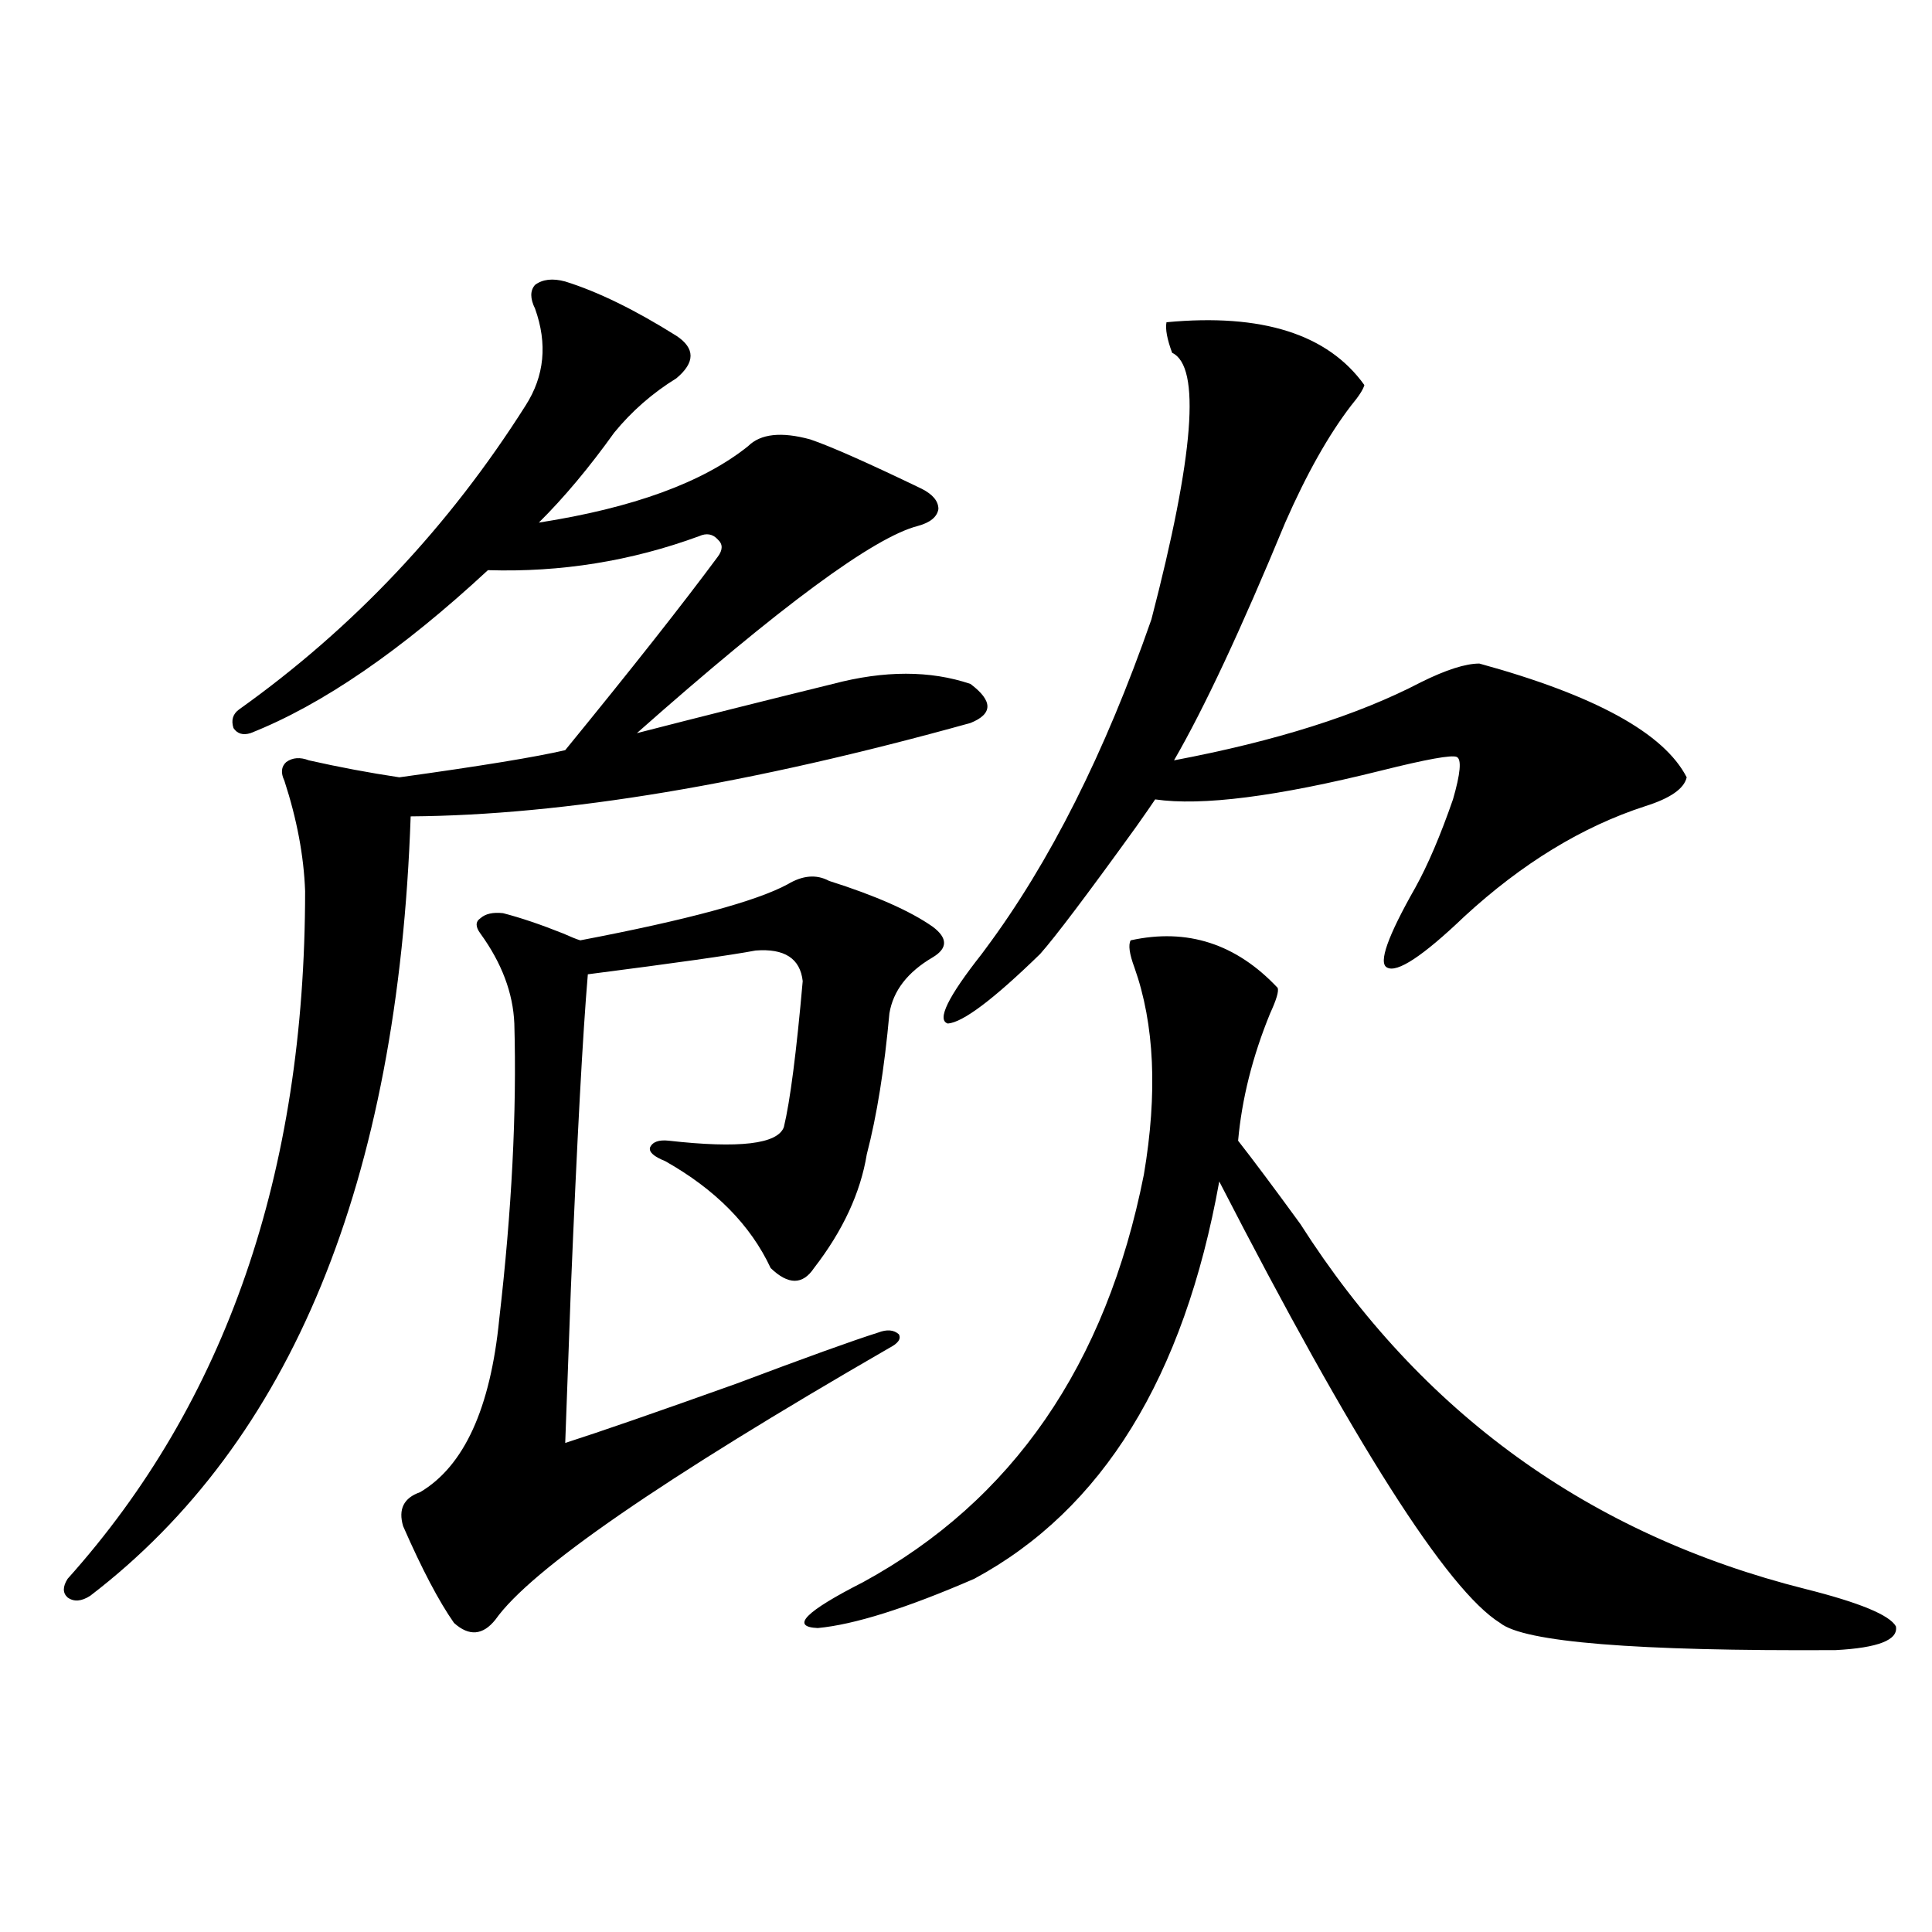 <?xml version="1.0" encoding="utf-8"?>
<!-- Generator: Adobe Illustrator 16.0.0, SVG Export Plug-In . SVG Version: 6.00 Build 0)  -->
<!DOCTYPE svg PUBLIC "-//W3C//DTD SVG 1.1//EN" "http://www.w3.org/Graphics/SVG/1.1/DTD/svg11.dtd">
<svg version="1.1" id="图层_1" xmlns="http://www.w3.org/2000/svg" xmlns:xlink="http://www.w3.org/1999/xlink" x="0px" y="0px"
	 width="1000px" height="1000px" viewBox="0 0 1000 1000" enable-background="new 0 0 1000 1000" xml:space="preserve">
<path d="M292.554,145.699c16.905,5.273,36.097,14.653,57.56,28.125c9.756,6.455,9.756,13.774,0,21.973
	c-12.362,7.622-23.094,17.001-32.194,28.125c-13.018,18.169-26.021,33.701-39.023,46.582c48.779-7.608,84.876-20.792,108.29-39.551
	c6.494-6.441,17.226-7.608,32.194-3.516c10.396,3.516,29.588,12.016,57.56,25.488c5.854,2.939,8.78,6.455,8.78,10.547
	c-0.655,4.106-4.237,7.031-10.731,8.789c-22.773,5.864-71.218,41.611-145.362,107.227c31.859-8.198,65.685-16.699,101.461-25.488
	c26.661-7.031,50.396-7.031,71.218,0c11.707,8.789,11.707,15.532,0,20.215c-113.823,31.641-210.406,47.763-289.749,48.34
	c-6.509,189.267-61.797,323.74-165.85,403.418c-4.558,2.939-8.46,3.227-11.707,0.879c-2.606-2.334-2.606-5.562,0-9.668
	c81.949-91.406,122.924-210.059,122.924-355.957c-0.655-18.155-4.237-37.202-10.731-57.129c-1.951-4.092-1.631-7.32,0.976-9.668
	c3.247-2.334,7.149-2.637,11.707-0.879c15.609,3.516,31.219,6.455,46.828,8.789c42.271-5.85,70.883-10.547,85.852-14.063
	c34.466-42.188,60.807-75.586,79.022-100.195c2.592-3.516,2.592-6.441,0-8.789c-2.606-2.925-5.854-3.516-9.756-1.758
	c-35.121,12.895-71.553,18.759-109.266,17.578c-44.877,41.611-85.852,69.736-122.924,84.375c-3.902,1.181-6.829,0.302-8.78-2.637
	c-1.311-4.092-0.335-7.32,2.927-9.668c59.176-42.188,108.61-94.62,148.289-157.324c9.756-15.23,11.372-31.929,4.878-50.098
	c-2.606-5.273-2.606-9.366,0-12.305C280.847,144.532,286.045,143.942,292.554,145.699z M407.673,457.711
	c7.805-4.683,14.954-5.273,21.463-1.758c24.055,7.622,41.95,15.532,53.657,23.73c7.805,5.864,7.805,11.137,0,15.82
	c-13.018,7.622-20.487,17.29-22.438,29.004c-2.606,28.716-6.509,53.037-11.707,72.949c-3.262,19.927-12.362,39.551-27.316,58.887
	c-5.854,8.789-13.338,8.789-22.438,0c-10.411-22.261-28.627-40.718-54.633-55.371c-5.854-2.334-8.46-4.683-7.805-7.031
	c1.296-2.925,4.543-4.092,9.756-3.516c36.417,4.106,56.249,1.758,59.511-7.031c3.247-13.472,6.494-38.672,9.756-75.586
	c-1.311-11.714-9.436-16.988-24.39-15.82c-12.362,2.348-41.31,6.455-86.827,12.305c-2.606,30.473-5.533,84.677-8.78,162.598
	c-1.311,35.747-2.286,62.402-2.927,79.98c18.201-5.85,47.804-16.109,88.778-30.762c35.762-13.472,60.151-22.261,73.169-26.367
	c4.543-1.758,8.125-1.456,10.731,0.879c1.296,2.348-0.335,4.697-4.878,7.031c-117.726,67.978-185.696,114.848-203.897,140.625
	c-6.509,8.198-13.658,8.789-21.463,1.758c-7.805-11.124-16.585-27.823-26.341-50.098c-2.606-8.789,0.32-14.639,8.78-17.578
	c22.759-13.472,36.417-43.355,40.975-89.648c6.494-56.25,9.101-107.227,7.805-152.93c-0.655-15.82-6.509-31.338-17.561-46.582
	c-2.606-3.516-2.606-6.152,0-7.91c2.592-2.334,6.494-3.213,11.707-2.637c9.101,2.348,19.512,5.864,31.219,10.547
	c3.902,1.758,6.829,2.939,8.78,3.516C355.632,476.168,391.408,466.5,407.673,457.711z M585.229,486.715
	c29.268-6.441,54.633,1.758,76.096,24.609c0.641,1.758-0.655,6.152-3.902,13.184c-9.115,22.275-14.634,44.248-16.585,65.918
	c7.805,9.97,18.536,24.321,32.194,43.066c62.438,97.861,149.585,160.84,261.457,188.965c27.957,7.031,43.566,13.472,46.828,19.336
	c1.296,7.031-9.115,11.124-31.219,12.305c-103.412,0.577-161.307-4.106-173.654-14.063
	c-27.316-16.988-75.775-93.164-145.362-228.516c-18.216,101.376-60.486,169.931-126.826,205.664
	c-35.121,15.244-62.117,23.73-80.974,25.488c-14.313-0.591-6.509-8.501,23.414-23.73c77.392-42.188,125.851-112.5,145.362-210.938
	c7.149-42.188,5.519-77.92-4.878-107.227C584.574,493.746,583.919,489.063,585.229,486.715z M603.766,166.793
	c49.42-4.683,83.565,6.152,102.437,32.52c-0.655,2.348-2.927,5.864-6.829,10.547c-11.707,15.244-23.094,35.458-34.146,60.645
	c-22.773,55.083-41.95,96.103-57.56,123.047c52.682-9.956,95.272-23.428,127.802-40.43c13.003-6.441,23.079-9.668,30.243-9.668
	c59.831,16.411,95.607,36.035,107.314,58.887c-1.311,5.864-8.46,10.849-21.463,14.941c-32.529,10.547-63.748,29.594-93.656,57.129
	c-21.463,20.517-34.801,29.306-39.999,26.367c-4.558-2.334,0.32-16.109,14.634-41.309c6.494-11.714,13.003-26.944,19.512-45.703
	c3.902-13.472,4.543-20.792,1.951-21.973c-2.606-1.167-15.609,1.181-39.023,7.031c-53.992,13.486-93.016,18.457-117.07,14.941
	c-1.951,2.939-5.213,7.622-9.756,14.063c-25.365,35.156-41.95,57.129-49.755,65.918c-24.069,23.442-39.999,35.458-47.804,36.035
	c-5.854-1.758,0-13.76,17.561-36.035l1.951-2.637c33.17-44.522,61.782-101.363,85.852-170.508
	c22.104-84.952,25.686-130.957,10.731-137.988C604.086,175.582,603.11,170.309,603.766,166.793z"/>
</svg>
